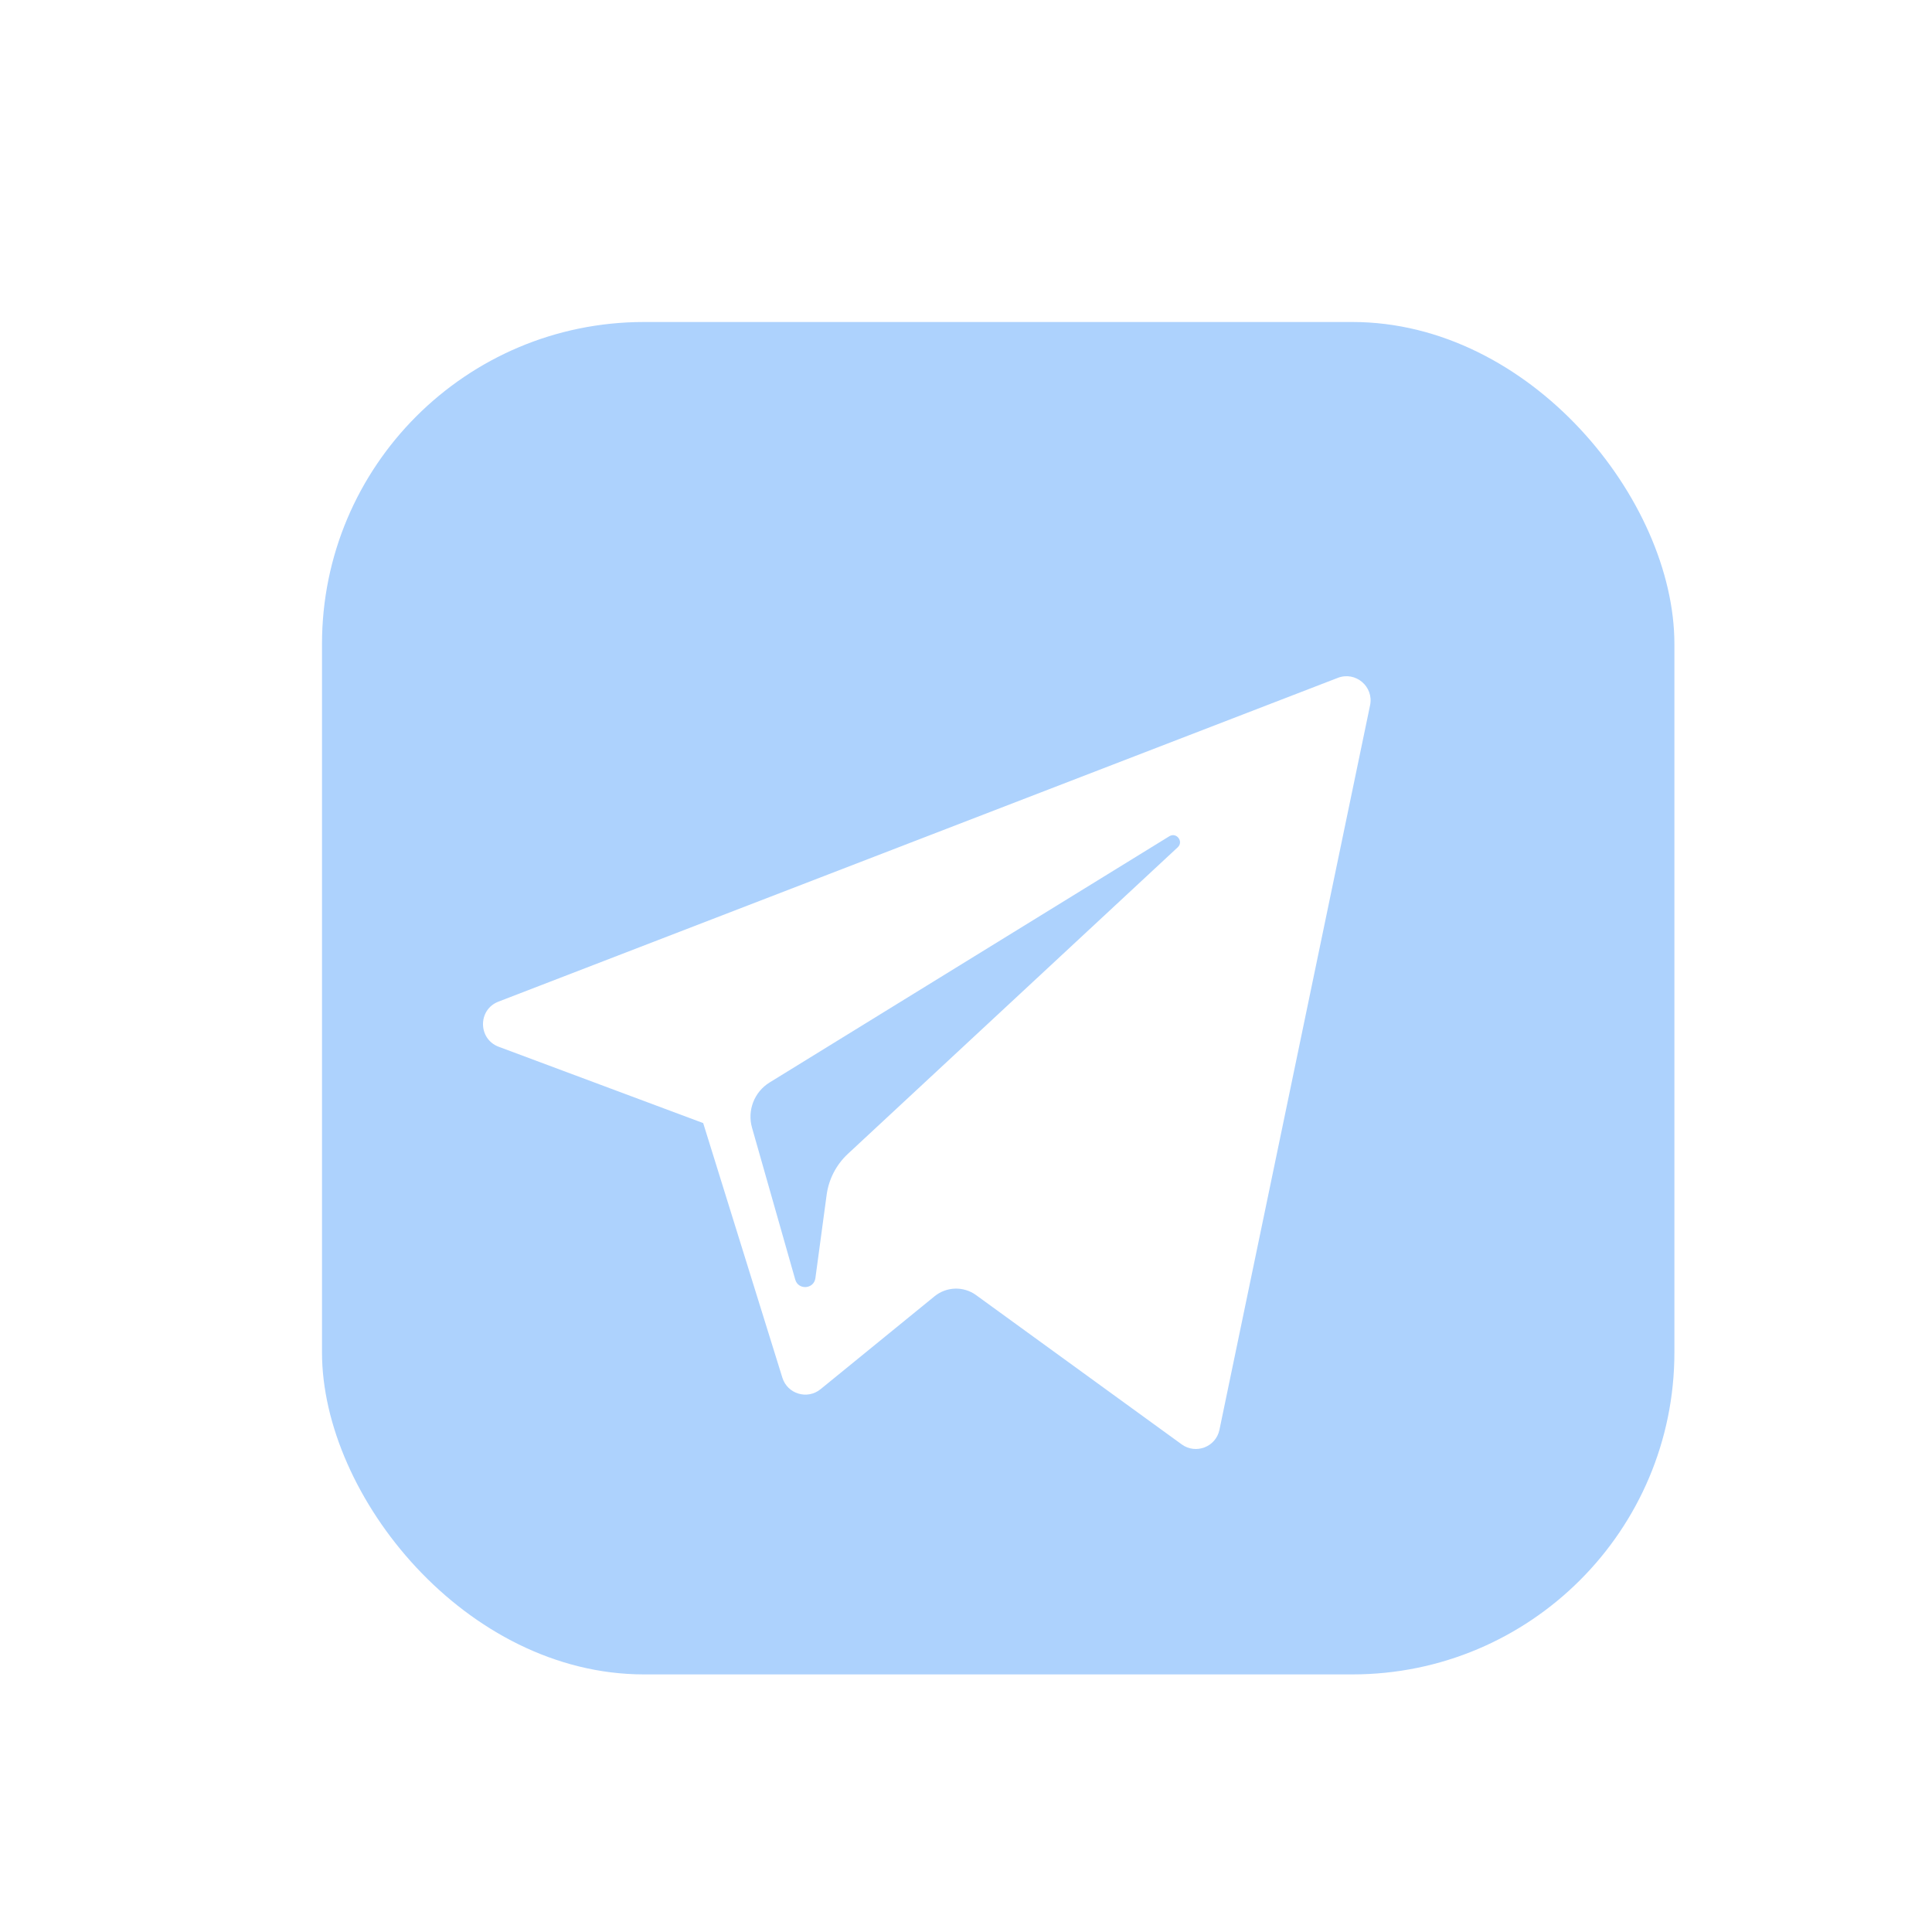 <?xml version="1.0" encoding="UTF-8"?> <svg xmlns="http://www.w3.org/2000/svg" width="60" height="60" viewBox="0 0 60 60" fill="none"><g filter="url(#filter0_dd_876_711)" data-figma-bg-blur-radius="19"><rect x="8" y="8" width="42" height="42" rx="10" fill="#ADD2FD"></rect></g><g filter="url(#filter1_d_876_711)"><path d="M15.487 28.508L21.838 30.878L24.297 38.785C24.454 39.291 25.073 39.478 25.484 39.142L29.025 36.256C29.396 35.954 29.925 35.939 30.312 36.22L36.698 40.856C37.138 41.176 37.761 40.935 37.871 40.404L42.549 17.902C42.669 17.322 42.099 16.838 41.546 17.052L15.479 27.107C14.836 27.355 14.842 28.266 15.487 28.508ZM23.901 29.617L36.314 21.971C36.537 21.834 36.767 22.136 36.575 22.314L26.33 31.836C25.97 32.172 25.738 32.62 25.672 33.107L25.323 35.693C25.277 36.038 24.792 36.073 24.697 35.739L23.355 31.023C23.201 30.485 23.425 29.91 23.901 29.617Z" fill="white"></path></g><defs><filter id="filter0_dd_876_711" x="-11" y="-11" width="80" height="80" filterUnits="userSpaceOnUse" color-interpolation-filters="sRGB"><feFlood flood-opacity="0" result="BackgroundImageFix"></feFlood><feColorMatrix in="SourceAlpha" type="matrix" values="0 0 0 0 0 0 0 0 0 0 0 0 0 0 0 0 0 0 127 0" result="hardAlpha"></feColorMatrix><feOffset dy="2"></feOffset><feGaussianBlur stdDeviation="4"></feGaussianBlur><feComposite in2="hardAlpha" operator="out"></feComposite><feColorMatrix type="matrix" values="0 0 0 0 0 0 0 0 0 0 0 0 0 0 0 0 0 0 0.25 0"></feColorMatrix><feBlend mode="normal" in2="BackgroundImageFix" result="effect1_dropShadow_876_711"></feBlend><feColorMatrix in="SourceAlpha" type="matrix" values="0 0 0 0 0 0 0 0 0 0 0 0 0 0 0 0 0 0 127 0" result="hardAlpha"></feColorMatrix><feOffset dx="2"></feOffset><feGaussianBlur stdDeviation="4"></feGaussianBlur><feComposite in2="hardAlpha" operator="out"></feComposite><feColorMatrix type="matrix" values="0 0 0 0 0 0 0 0 0 0 0 0 0 0 0 0 0 0 0.25 0"></feColorMatrix><feBlend mode="normal" in2="effect1_dropShadow_876_711" result="effect2_dropShadow_876_711"></feBlend><feBlend mode="normal" in="SourceGraphic" in2="effect2_dropShadow_876_711" result="shape"></feBlend></filter><clipPath id="bgblur_0_876_711_clip_path" transform="translate(11 11)"><rect x="8" y="8" width="42" height="42" rx="10"></rect></clipPath><filter id="filter1_d_876_711" x="9.2" y="15.2" width="39.165" height="35.6" filterUnits="userSpaceOnUse" color-interpolation-filters="sRGB"><feFlood flood-opacity="0" result="BackgroundImageFix"></feFlood><feColorMatrix in="SourceAlpha" type="matrix" values="0 0 0 0 0 0 0 0 0 0 0 0 0 0 0 0 0 0 127 0" result="hardAlpha"></feColorMatrix><feOffset dy="4"></feOffset><feGaussianBlur stdDeviation="2.9"></feGaussianBlur><feComposite in2="hardAlpha" operator="out"></feComposite><feColorMatrix type="matrix" values="0 0 0 0 0 0 0 0 0 0 0 0 0 0 0 0 0 0 0.25 0"></feColorMatrix><feBlend mode="normal" in2="BackgroundImageFix" result="effect1_dropShadow_876_711"></feBlend><feBlend mode="normal" in="SourceGraphic" in2="effect1_dropShadow_876_711" result="shape"></feBlend></filter></defs></svg> 